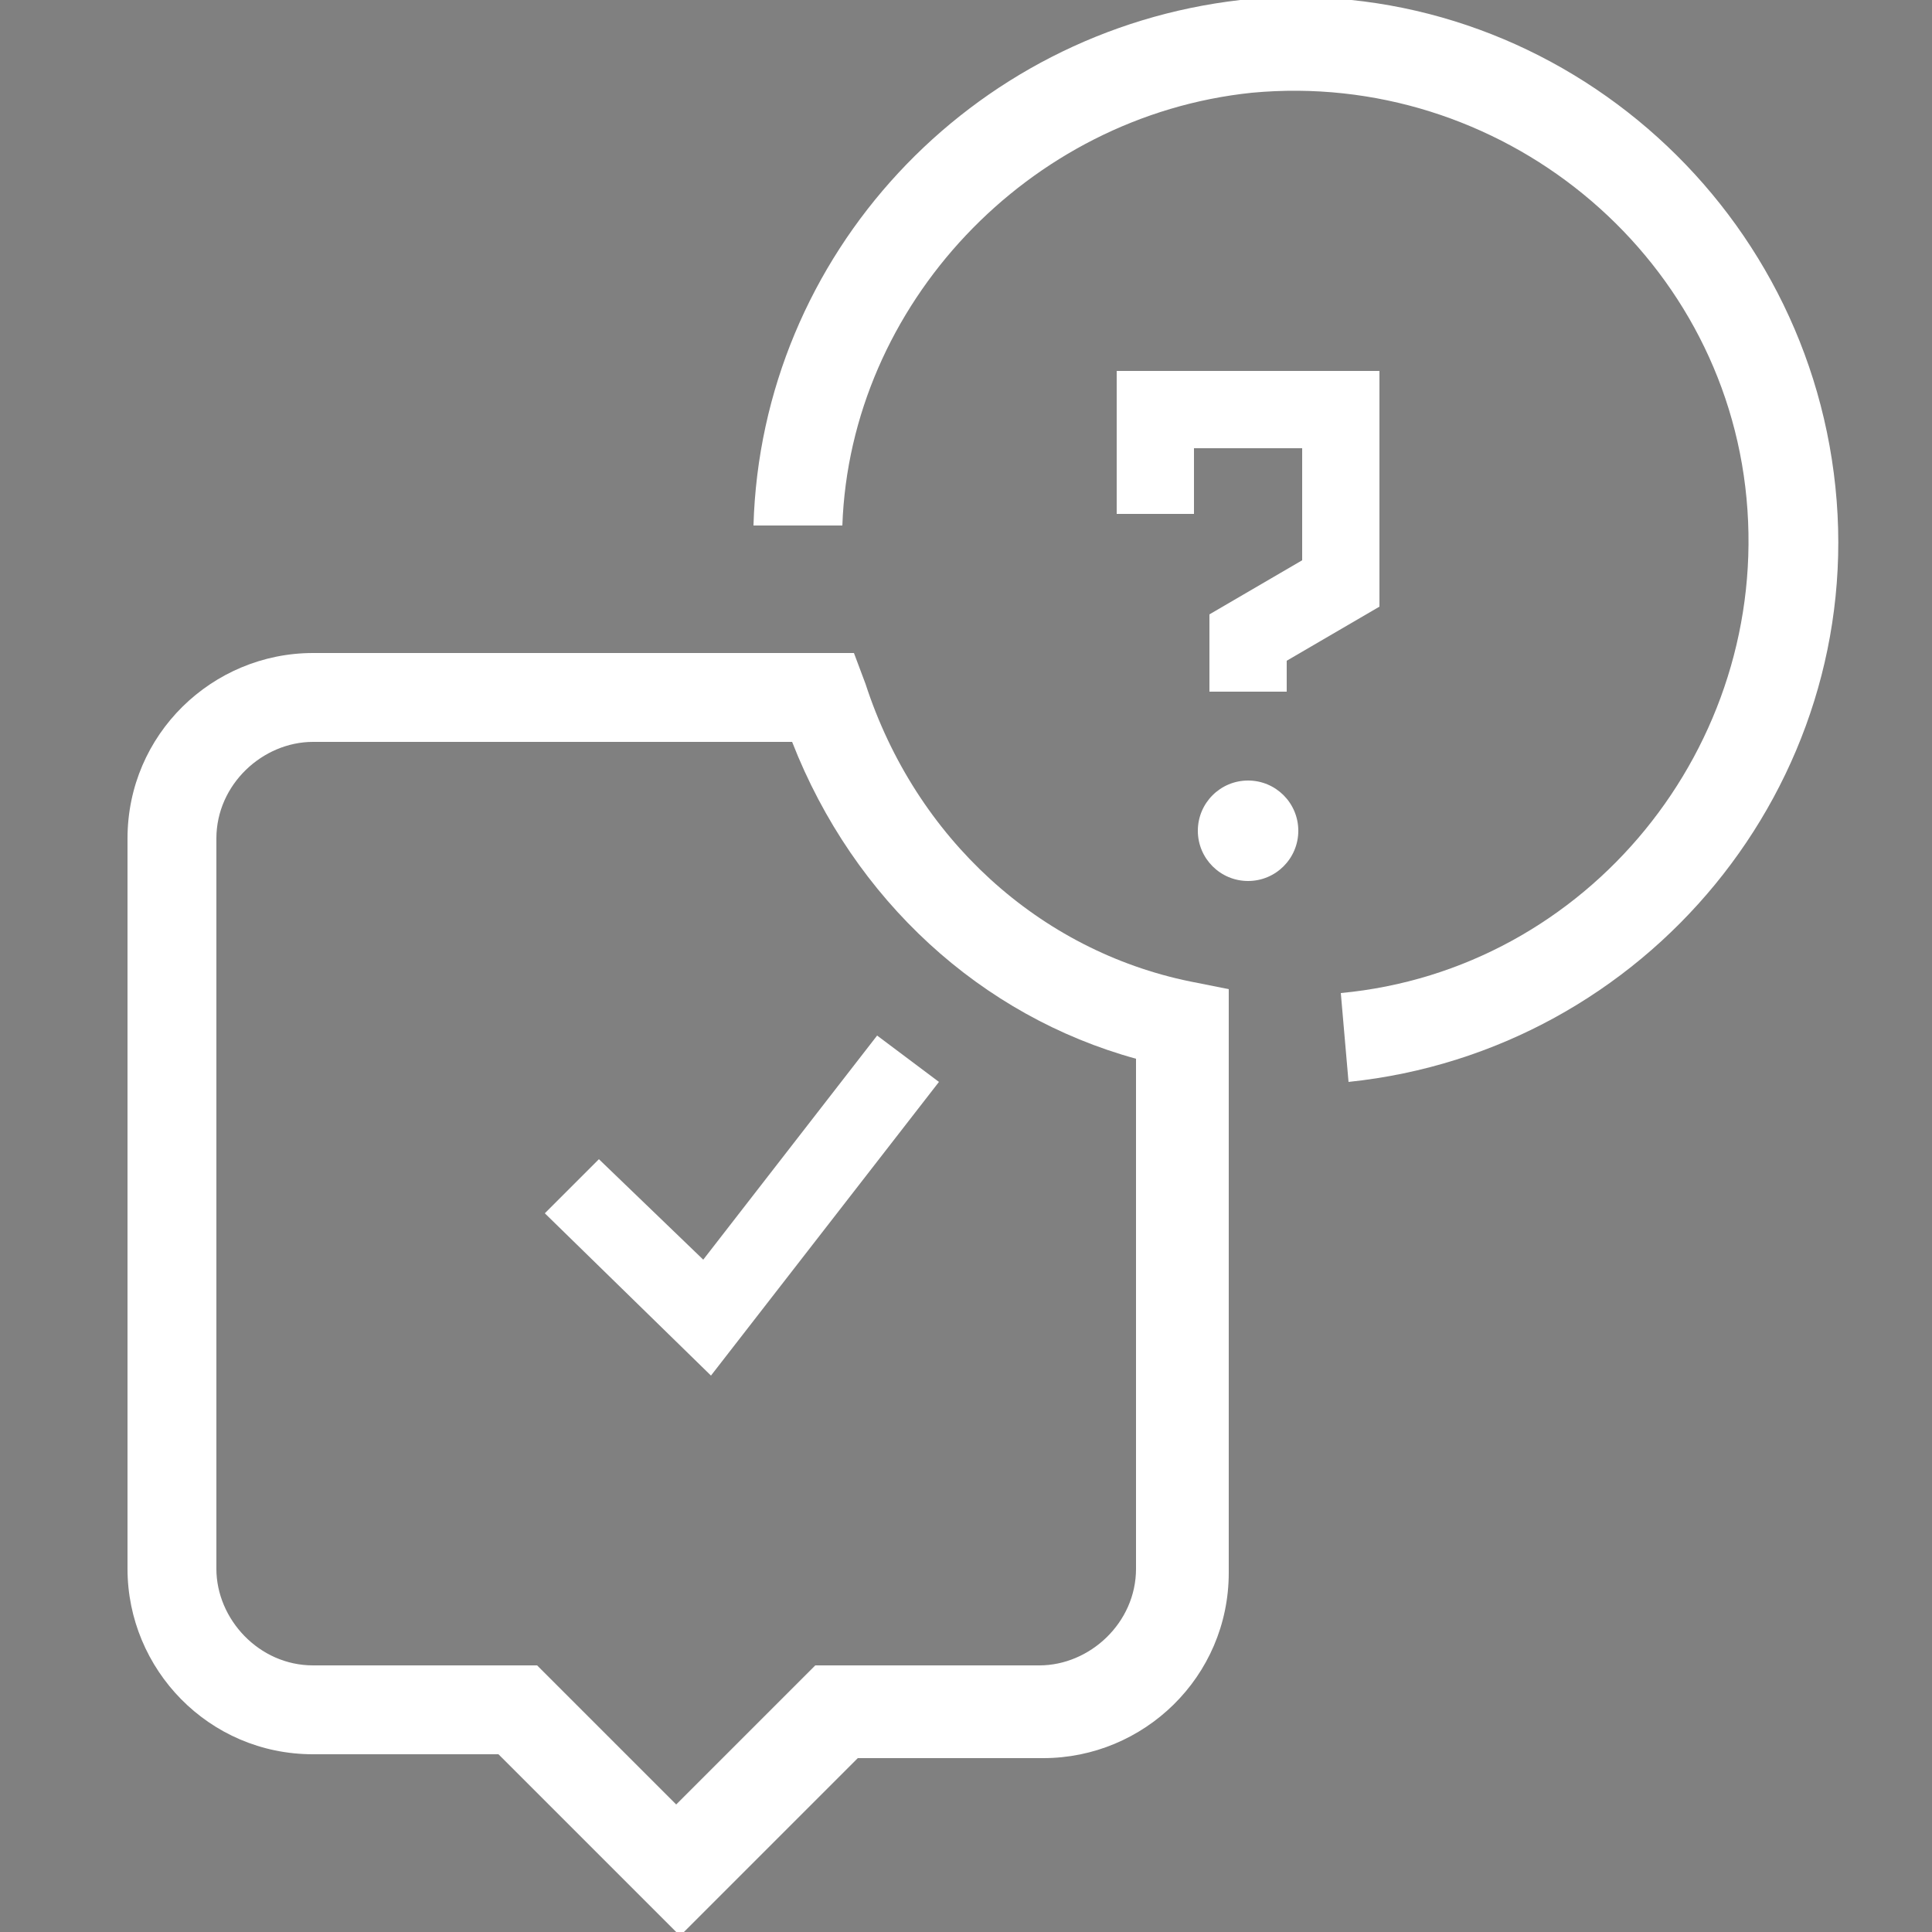 <?xml version="1.0" encoding="UTF-8"?>
<svg id="Layer_1" xmlns="http://www.w3.org/2000/svg" version="1.1" xmlns:xlink="http://www.w3.org/1999/xlink" viewBox="0 0 50 50">
  <rect x="0" y="0" width="50" height="50" fill="#808080" stroke="none"/>
  <!-- Generator: Adobe Illustrator 29.2.1, SVG Export Plug-In . SVG Version: 2.1.0 Build 116)  -->
  <defs>
    <style>
      .st0, .st1 {
        fill: #fff;
      }

      .st1 {
        stroke: #414042;
        stroke-miterlimit: 10;
        stroke-width: 2px;
      }
    </style>
  </defs>
  <polygon class="st0" points="18.4 35.6 14.1 31.4 15.5 30 18.2 32.6 22.7 26.8 24.3 28 18.4 35.6"/>
  <g>
    <path class="st0" d="M34.9,28l-.2-2.3c6.4-.6,11.1-6.4,10.5-12.8-.6-6.4-6.4-11.1-12.8-10.5-5.8.6-10.4,5.5-10.6,11.2h-2.3C19.7,6.6,25.1.8,32.1,0c7.7-.8,14.6,4.9,15.4,12.6.8,7.7-4.9,14.6-12.6,15.4Z"/>
    <path class="st1" d="M30.7,26.6"/>
    <path class="st1" d="M30.7,26.6"/>
    <path class="st1" d="M21.3,18"/>
    <path class="st0" d="M17.5,50l-4.6-4.6h-4.8c-2.7,0-4.8-2.2-4.8-4.8v-18.9c0-2.7,2.2-4.8,4.8-4.8h14l.3.8c1.3,4,4.5,6.9,8.4,7.7l1,.2v15.1c0,2.7-2.2,4.8-4.8,4.8h-4.8l-4.6,4.6ZM8.1,19.2c-1.3,0-2.5,1.1-2.5,2.5v18.9c0,1.3,1.1,2.5,2.5,2.5h5.8l3.6,3.6,3.6-3.6h5.8c1.3,0,2.5-1.1,2.5-2.5v-13.2c-4-1.1-7.3-4.1-8.9-8.2h-12.3Z"/>
  </g>
  <g>
    <circle class="st0" cx="32.3" cy="21.5" r="1.3"/>
    <polygon class="st0" points="33.3 17.9 31.3 17.9 31.3 15.9 33.7 14.5 33.7 11.6 30.9 11.6 30.9 13.3 28.9 13.3 28.9 9.6 35.7 9.6 35.7 15.7 33.3 17.1 33.3 17.9"/>
  </g>
</svg>